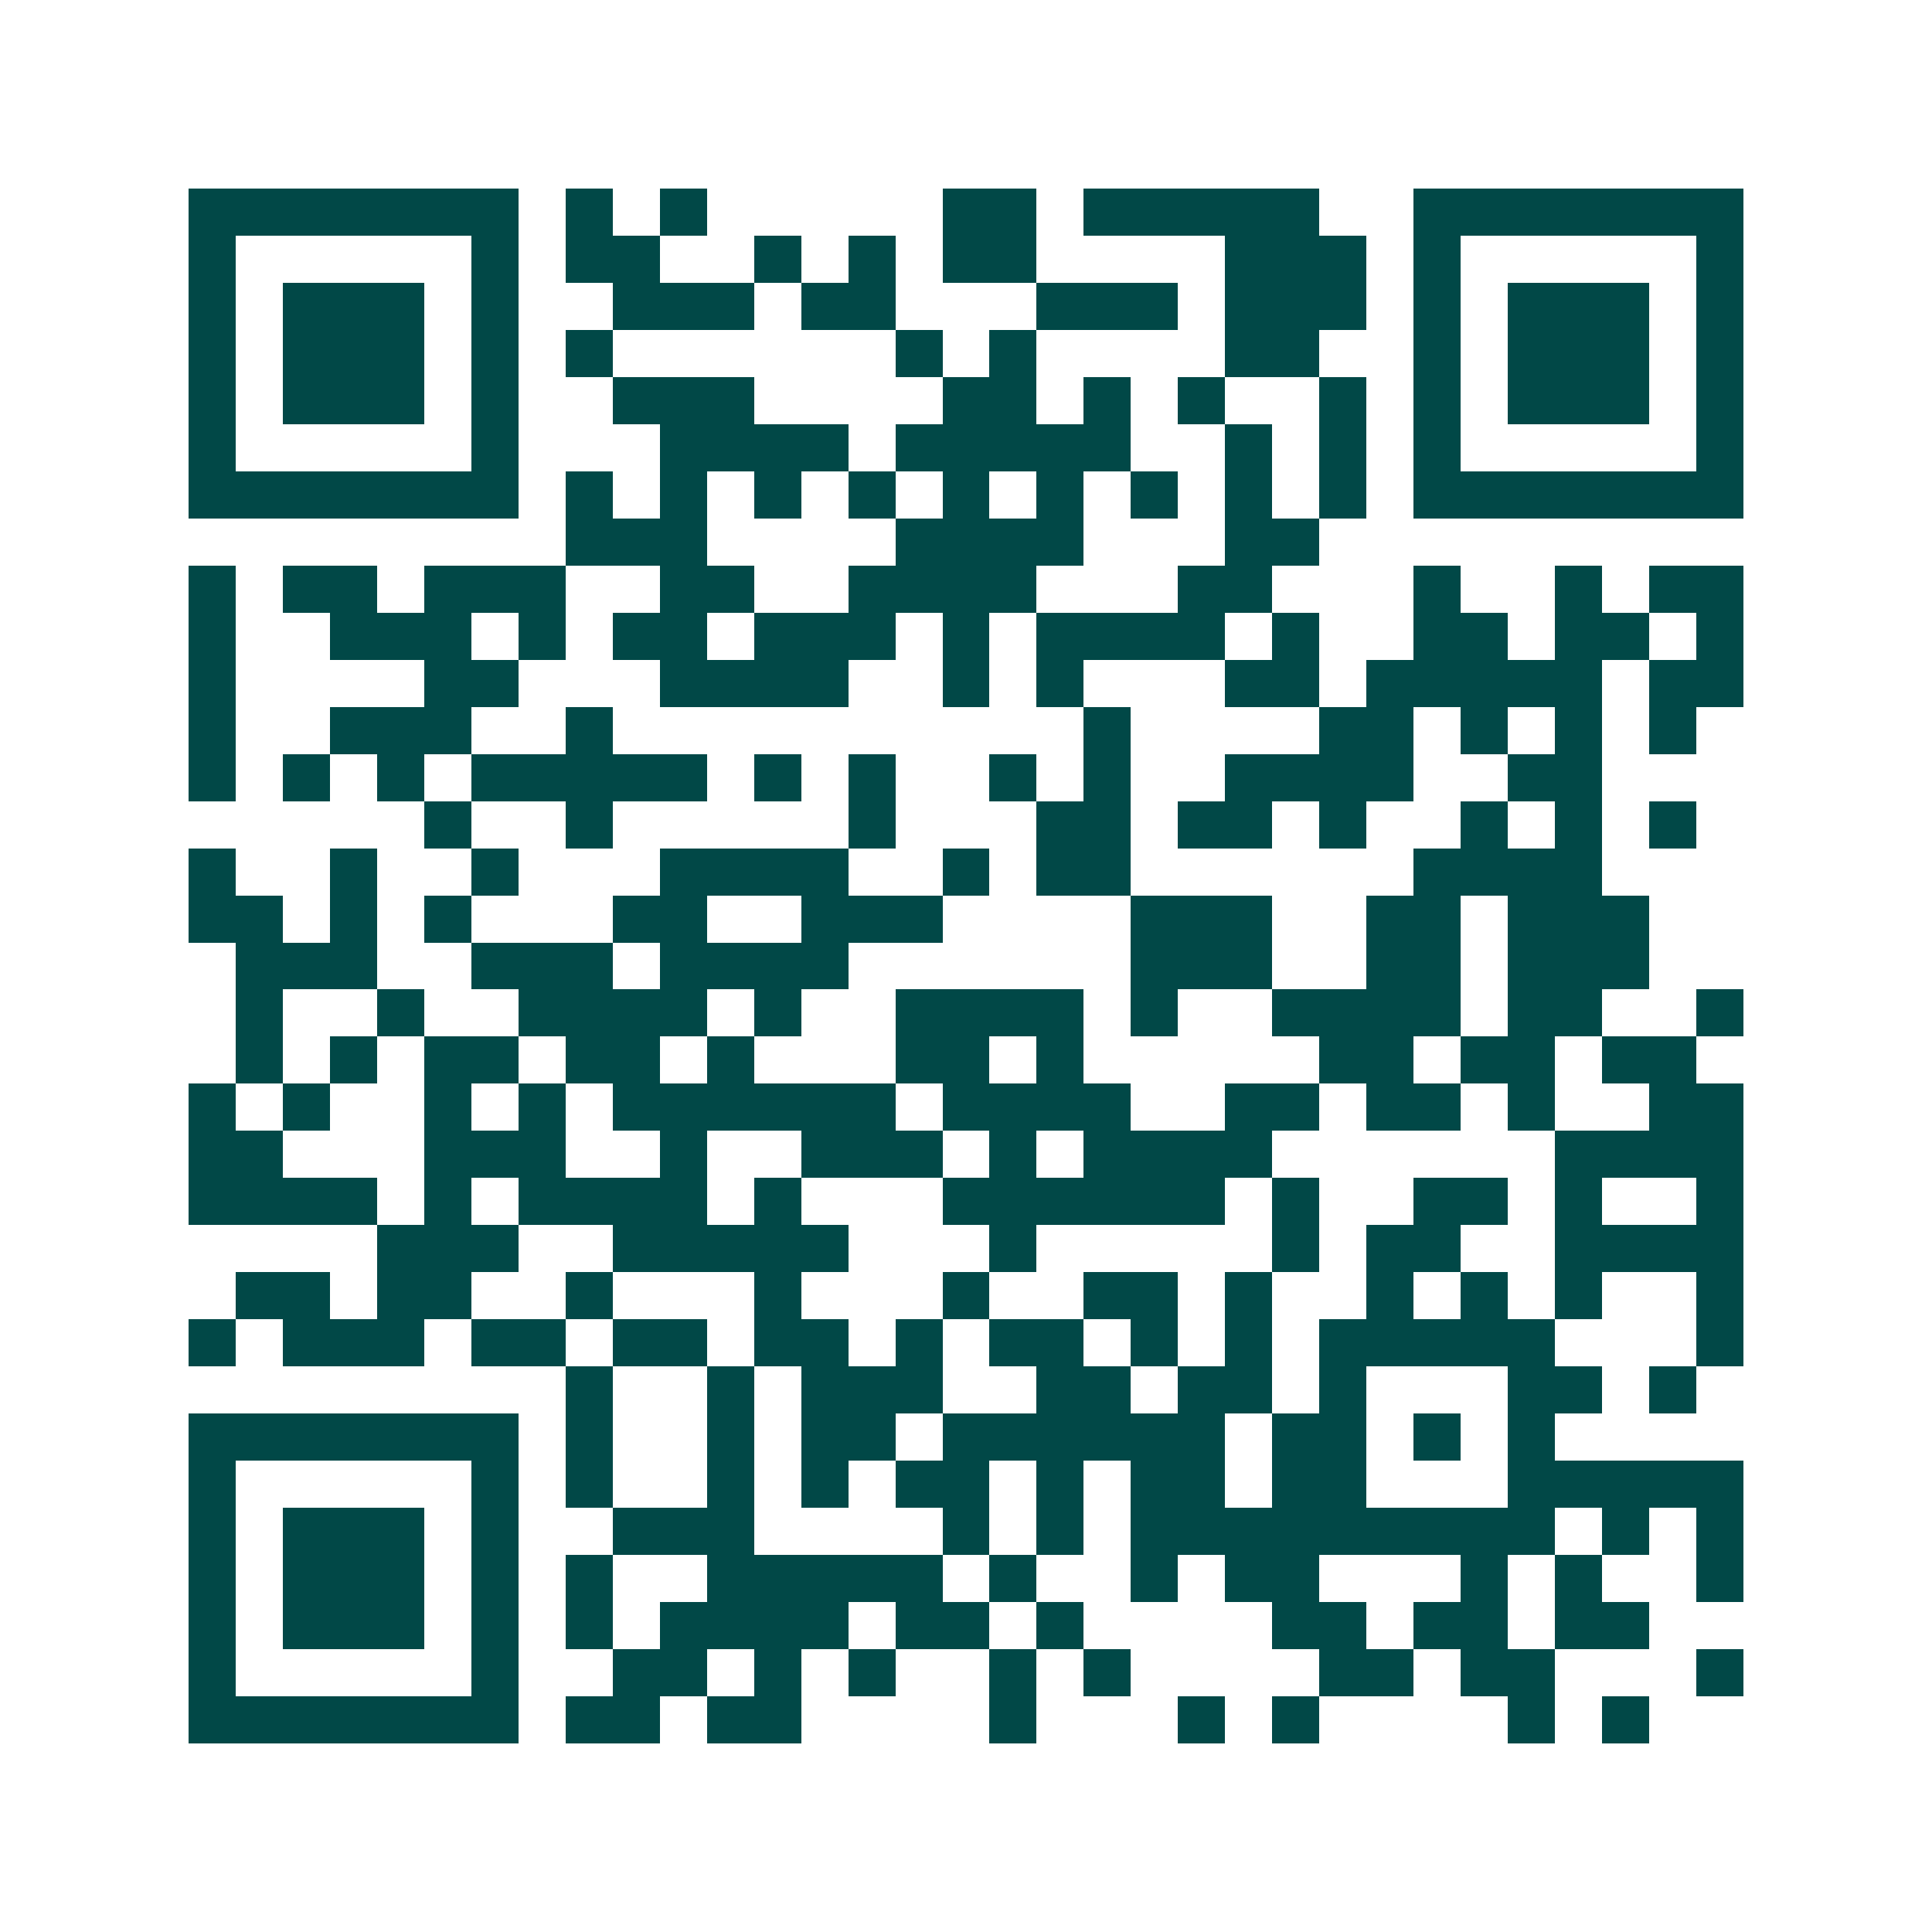 <svg xmlns="http://www.w3.org/2000/svg" width="200" height="200" viewBox="0 0 41 41" shape-rendering="crispEdges"><path fill="#ffffff" d="M0 0h41v41H0z"/><path stroke="#014847" d="M4 4.5h7m1 0h1m1 0h1m5 0h2m1 0h5m2 0h7M4 5.5h1m5 0h1m1 0h2m2 0h1m1 0h1m1 0h2m4 0h3m1 0h1m5 0h1M4 6.5h1m1 0h3m1 0h1m2 0h3m1 0h2m3 0h3m1 0h3m1 0h1m1 0h3m1 0h1M4 7.5h1m1 0h3m1 0h1m1 0h1m6 0h1m1 0h1m4 0h2m2 0h1m1 0h3m1 0h1M4 8.5h1m1 0h3m1 0h1m2 0h3m4 0h2m1 0h1m1 0h1m2 0h1m1 0h1m1 0h3m1 0h1M4 9.5h1m5 0h1m3 0h4m1 0h5m2 0h1m1 0h1m1 0h1m5 0h1M4 10.5h7m1 0h1m1 0h1m1 0h1m1 0h1m1 0h1m1 0h1m1 0h1m1 0h1m1 0h1m1 0h7M12 11.5h3m4 0h4m3 0h2M4 12.5h1m1 0h2m1 0h3m2 0h2m2 0h4m3 0h2m3 0h1m2 0h1m1 0h2M4 13.5h1m2 0h3m1 0h1m1 0h2m1 0h3m1 0h1m1 0h4m1 0h1m2 0h2m1 0h2m1 0h1M4 14.5h1m4 0h2m3 0h4m2 0h1m1 0h1m3 0h2m1 0h5m1 0h2M4 15.5h1m2 0h3m2 0h1m10 0h1m4 0h2m1 0h1m1 0h1m1 0h1M4 16.5h1m1 0h1m1 0h1m1 0h5m1 0h1m1 0h1m2 0h1m1 0h1m2 0h4m2 0h2M9 17.5h1m2 0h1m5 0h1m3 0h2m1 0h2m1 0h1m2 0h1m1 0h1m1 0h1M4 18.5h1m2 0h1m2 0h1m3 0h4m2 0h1m1 0h2m6 0h4M4 19.5h2m1 0h1m1 0h1m3 0h2m2 0h3m4 0h3m2 0h2m1 0h3M5 20.5h3m2 0h3m1 0h4m6 0h3m2 0h2m1 0h3M5 21.5h1m2 0h1m2 0h4m1 0h1m2 0h4m1 0h1m2 0h4m1 0h2m2 0h1M5 22.5h1m1 0h1m1 0h2m1 0h2m1 0h1m3 0h2m1 0h1m5 0h2m1 0h2m1 0h2M4 23.5h1m1 0h1m2 0h1m1 0h1m1 0h6m1 0h4m2 0h2m1 0h2m1 0h1m2 0h2M4 24.5h2m3 0h3m2 0h1m2 0h3m1 0h1m1 0h4m6 0h4M4 25.5h4m1 0h1m1 0h4m1 0h1m3 0h6m1 0h1m2 0h2m1 0h1m2 0h1M8 26.5h3m2 0h5m3 0h1m5 0h1m1 0h2m2 0h4M5 27.5h2m1 0h2m2 0h1m3 0h1m3 0h1m2 0h2m1 0h1m2 0h1m1 0h1m1 0h1m2 0h1M4 28.5h1m1 0h3m1 0h2m1 0h2m1 0h2m1 0h1m1 0h2m1 0h1m1 0h1m1 0h5m3 0h1M12 29.5h1m2 0h1m1 0h3m2 0h2m1 0h2m1 0h1m3 0h2m1 0h1M4 30.5h7m1 0h1m2 0h1m1 0h2m1 0h6m1 0h2m1 0h1m1 0h1M4 31.5h1m5 0h1m1 0h1m2 0h1m1 0h1m1 0h2m1 0h1m1 0h2m1 0h2m3 0h5M4 32.5h1m1 0h3m1 0h1m2 0h3m4 0h1m1 0h1m1 0h9m1 0h1m1 0h1M4 33.5h1m1 0h3m1 0h1m1 0h1m2 0h5m1 0h1m2 0h1m1 0h2m3 0h1m1 0h1m2 0h1M4 34.5h1m1 0h3m1 0h1m1 0h1m1 0h4m1 0h2m1 0h1m4 0h2m1 0h2m1 0h2M4 35.5h1m5 0h1m2 0h2m1 0h1m1 0h1m2 0h1m1 0h1m4 0h2m1 0h2m3 0h1M4 36.5h7m1 0h2m1 0h2m4 0h1m3 0h1m1 0h1m4 0h1m1 0h1"/></svg>
